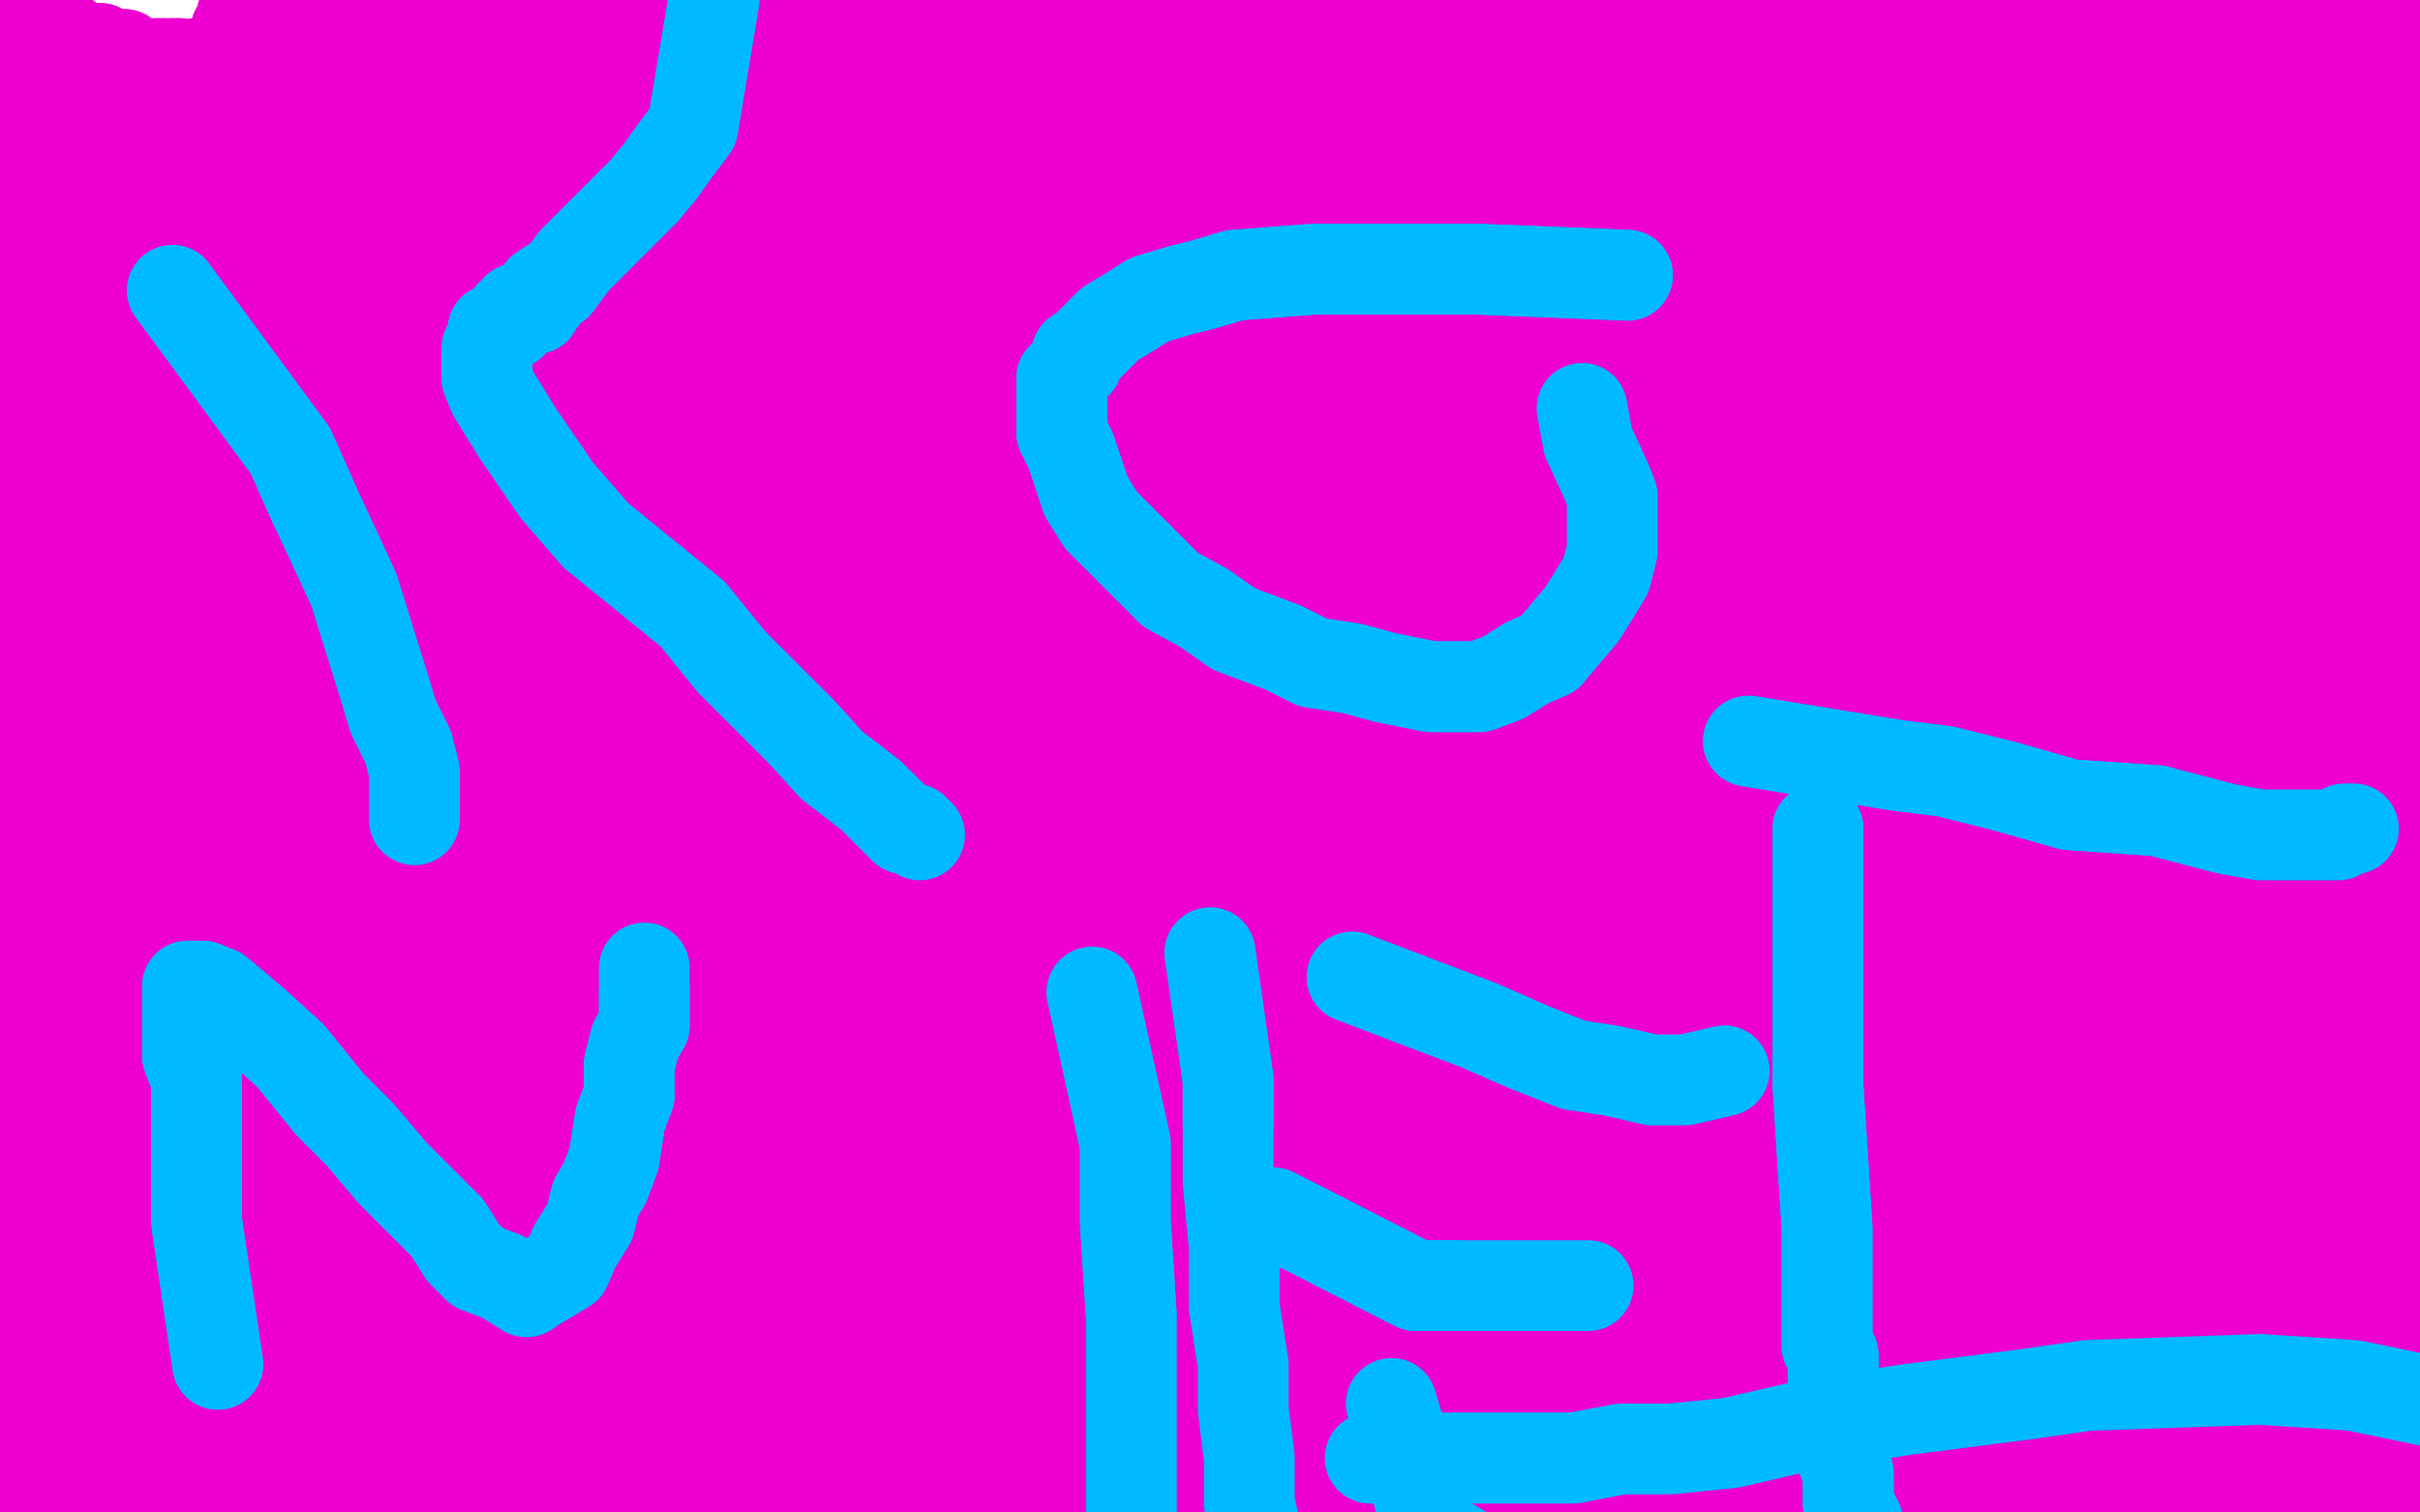 <?xml version="1.0" standalone="no"?>
<!DOCTYPE svg PUBLIC "-//W3C//DTD SVG 1.1//EN"
"http://www.w3.org/Graphics/SVG/1.1/DTD/svg11.dtd">

<svg width="800" height="500" version="1.1" xmlns="http://www.w3.org/2000/svg" xmlns:xlink="http://www.w3.org/1999/xlink" style="stroke-antialiasing: false"><desc>This SVG has been created on https://colorillo.com/</desc><rect x='0' y='0' width='800' height='500' style='fill: rgb(255,255,255); stroke-width:0' /><polyline points="687,50 687,47 687,47 52,42 52,42 687,52 687,52 52,42 687,52 52,44 687,57 54,47 684,65 59,65 684,73 67,91 684,78 78,125 682,86 88,159 682,102 104,206 679,112 114,234 679,120 117,245 679,125 122,255 677,130 122,263 677,135 124,271 677,138 127,276 674,146 130,284 674,151 130,289 671,164 132,307 671,175 132,315 669,182 135,331 666,193 135,339 663,201 135,349 663,208 135,357 661,219 135,367 658,227 135,375 656,234 135,383 656,240 135,393 653,253 135,404 650,258 135,412 648,274 135,435 643,289 135,458 643,297 135,471 643,305 132,479 640,313 132,490 640,326 130,505 637,346 127,521 635,359 127,529 635,367 127,534 635,378 124,542 632,383 124,550 632,396 122,565 630,404 119,573 630,412 119,581 630,419 117,589 630,432 117,602 627,443 114,607 627,451 114,612 627,458 111,617 624,469 109,630 624,477 109,635 624,482 106,641 622,487 104,646 622,492 104,654 622,497 101,659 622,500 98,667 622,508 91,680 622,510 88,688 622,513 80,703 622,516 78,708 622,518 75,714 622,521 70,721 622,524 70,724 624,526 67,729 624,526 67,732 624,529 65,734 627,529 65,734 627,526 65,734 630,524 65,734 630,524 65,732 632,521 65,729 632,518 67,719 635,513 67,714 635,508 72,701 637,503 75,693 640,495 80,677 643,484 83,669 648,477 85,659 650,469 88,649 658,456 93,630 663,445 96,620 671,432 98,604 679,417 98,594 687,406 101,586 692,396 101,578 703,383 104,560 716,367 104,552 721,362 104,542 729,354 104,534 736,349 104,526 744,344 104,518 749,341 104,513 757,336 104,508 762,333 104,503 768,331 104,497 773,326 104,490 778,323 101,482 783,320 101,474 786,315 101,466 791,313 98,458 799,310 98,448 804,307 98,440 809,302 96,430 815,300 96,422 825,294 93,404 835,289 91,391 846,281 91,385 851,279 88,380 856,274 88,378 859,271 88,372 864,268 85,365 869,263 85,362 872,260 83,354 874,258 83,349 880,253 83,346 882,253 83,341 887,247 83,333 890,245 83,326 890,245 83,318 893,242 83,313 895,242 83,310 895,242 83,305 895,240 83,300 898,240 83,297 898,240 83,289 900,240 85,279 900,240 85,274 900,237 85,268 900,237 88,266 900,237 88,263 900,237 91,258 900,237 91,255 900,237 93,253 900,234 101,245 900,234 106,242 900,234 111,240 900,234 117,237 900,234 122,232 900,234 127,229 900,234 140,224 900,234 145,221 900,234 158,216 900,234 169,214 900,234 187,208 900,234 195,208 900,234 210,206 900,237 216,206 900,237 231,206 900,240 239,206 900,240 244,206 900,242 252,206 900,242 262,203 900,245 270,203 898,247 283,201 898,250 294,201 898,253 304,198 895,258 317,195 895,263 330,193 895,268 343,188 893,274 356,182 893,281 369,180 893,289 380,175 890,294 393,169 890,307 411,159 887,320 419,156 887,331 427,151 885,341 434,146 885,352 442,143 882,365 447,138 880,383 460,130 877,399 466,125 877,409 473,122 872,432 484,115 864,453 497,104 859,471 502,102 856,484 507,96 851,495 512,94 846,508 523,86 843,521 525,86 838,534 533,81 835,542 538,81 833,547 541,81 830,552 544,81 828,557 549,81 825,563 557,83 825,565 562,86 822,568 567,91 822,570 578,102 822,573 593,117 822,573 609,133 822,576 624,154 822,576 635,169 822,576 643,182 822,578 650,195 822,578 656,208 822,581 663,237 822,581 669,250 822,581 669,260 822,583 674,276 822,586 677,292 820,589 682,310 820,591 682,318 817,594 684,328 817,596 684,336 817,599 684,346" style="fill: none; stroke: #ed00d0; stroke-width: 30; stroke-linejoin: round; stroke-linecap: round; stroke-antialiasing: false; stroke-antialias: 0; opacity: 1.0"/>
<circle cx="697.5" cy="443.5" r="15" style="fill: #ed00d0; stroke-antialiasing: false; stroke-antialias: 0; opacity: 1.0"/>
<polyline points="700,456 700,466 703,474 703,484 703,492 703,495 703,505 703,508 703,513 700,518 687,526" style="fill: none; stroke: #ed00d0; stroke-width: 30; stroke-linejoin: round; stroke-linecap: round; stroke-antialiasing: false; stroke-antialias: 0; opacity: 1.0"/>
<polyline points="466,451 765,430 765,430 765,432 765,432 765,427 765,427 765,430 765,430 765,422 765,422 765,425 765,425 765,417 765,417 765,419 765,419 768,404 768,404 768,406 768,406 770,393 770,393 770,385 770,385 770,388 770,388 773,375 773,375 773,378 773,378 773,367 773,367 773,370 773,370 773,362 773,362 773,365 773,365 773,357 773,357 773,359 773,359 773,354 773,354 773,349 773,349 773,352 773,352 773,346 773,346 773,349 773,349 770,346 770,346 773,349 773,349 770,344 770,344 770,346 770,346 770,344 770,344 770,346 770,346 770,349 770,349 768,349 768,349 768,352 768,352 768,354 768,354 765,357 765,357 765,359 765,359 762,359 762,359 762,362 762,362 762,365 762,365 762,367 762,367 760,367 760,367 760,370 760,370 760,372 760,372 760,375 760,375 757,375 757,375 757,378 757,378 755,380 755,380 755,383 755,383 755,385 755,385 755,388 755,388 752,391 752,391 752,393 752,393 752,396 752,396 752,399 752,399 752,401 752,401 752,404 752,404 752,406 752,406 752,409 752,409 752,412 752,412 752,414 752,414 752,417 752,417 752,419 752,419 752,422 752,422 752,425 752,425 752,427 752,427 755,432 755,432 755,435 755,435 757,445 757,445 757,448 757,448 757,451 757,451 757,453 757,453 760,456 760,456 760,458 760,458 760,461 760,461 760,464 760,464 762,469 762,469 762,471 762,471 762,474 762,474 762,477 762,477 765,479 765,479 765,482 765,482 768,487 768,487 768,490 768,490 770,492 770,492 770,495 770,495 770,497 770,497 770,500 770,500 770,503 770,503 773,503 773,503 773,505 773,505 773,508 773,508 773,510 773,510 775,513 775,513 775,516 775,516 775,518 775,518 778,518 778,518 778,521 778,521 778,524 778,524 778,526 778,526 778,529 778,529 778,526 778,526 778,529 778,529 778,531 778,531 778,534 778,534 778,537 778,537 778,534 778,534 778,537 778,537 778,539 778,539 778,542 778,542 778,539 778,539 778,542 778,542 778,544 778,544 781,544 781,544 781,547 781,547 781,544 781,544 781,547 781,547 781,550 781,550 781,552 781,552 781,555 781,555 781,557 781,557" style="fill: none; stroke: #ed00d0; stroke-width: 30; stroke-linejoin: round; stroke-linecap: round; stroke-antialiasing: false; stroke-antialias: 0; opacity: 1.0"/>
<polyline points="622,219 570,232 570,232 549,237 549,237 531,242 531,242 520,247 520,247 510,253 510,253 502,258 502,258 497,263 497,263" style="fill: none; stroke: #ed00d0; stroke-width: 30; stroke-linejoin: round; stroke-linecap: round; stroke-antialiasing: false; stroke-antialias: 0; opacity: 1.0"/>
<polyline points="458,331 437,339 437,339 669,448 669,448 421,349 421,349 669,448 669,448 408,362 408,362 669,448 669,448 403,372 403,372 671,451 671,451 398,380 398,380 671,453 671,453 395,388 395,388 671,456 671,456 390,406 390,406 674,464 674,464 387,417 387,417 677,466 677,466 489,323 489,323 460,333 460,333 387,425 387,425 679,471 679,471 387,432 387,432 679,477 679,477 387,443 387,443 682,482 682,482 387,451 387,451 682,487 682,487 387,461 387,461 690,497 690,497 387,471 387,471 692,505 692,505 393,484 393,484 708,518 708,518 395,490 395,490 713,526 713,526 395,495 395,495 721,529 721,529 398,500 398,500 726,534 726,534 403,508 403,508 739,542 739,542 406,513 406,513 744,544 744,544 408,518 408,518 749,550 749,550 416,524 416,524 770,563 770,563 421,526 421,526 786,573 786,573 427,526 427,526 796,583 796,583" style="fill: none; stroke: #ed00d0; stroke-width: 30; stroke-linejoin: round; stroke-linecap: round; stroke-antialiasing: false; stroke-antialias: 0; opacity: 1.0"/>
<polyline points="533,266 486,260 486,260 700,276 700,276 458,263 458,263 700,276 700,276 440,263 440,263 700,276 700,276 413,268 413,268 700,276 700,276 411,271 411,271 700,276 700,276 398,276 398,276 705,276 705,276 393,279 393,279 705,276 705,276 387,287 387,287 708,276 708,276 382,297 382,297 708,279 708,279 380,302 380,302 710,281 710,281 377,307 377,307 713,284 713,284 374,313 374,313 718,289 718,289 372,320 372,320 721,292 721,292 372,326 372,326 726,300 726,300 372,331 372,331 729,305 729,305 372,333 372,333 734,310 734,310 369,341 369,341 736,315 736,315 369,344 369,344 739,320 739,320 369,352 369,352 747,333 747,333 369,354 369,354 747,339 747,339 369,362 369,362 749,346 749,346 372,367 372,367 752,352 752,352 372,370 372,370 755,357 755,357 372,375 372,375 757,362 757,362 374,380 374,380 760,372 760,372 374,385 374,385 762,375 762,375 374,388 374,388 762,380 762,380 374,391 374,391 765,383 765,383 374,396 374,396 768,385 768,385 377,399 377,399 768,391 768,391 377,401 377,401 770,393 770,393 377,404 377,404 770,396 770,396 380,406 380,406 773,399 773,399 380,406 380,406 773,401 773,401 382,412 382,412 773,409 773,409 382,414 382,414 775,412 775,412 382,417 382,417 775,417 775,417 385,419 385,419 778,422 778,422 385,422 385,422 778,425 778,425 385,425 385,425 781,427 781,427 387,425 387,425 781,430 781,430 387,427 387,427 781,432 781,432 387,430 387,430 783,435 783,435 390,430 390,430 783,438 783,438 390,432 390,432 783,443 783,443 393,435 393,435 786,443 786,443 393,438 393,438 786,445 786,445 393,440 393,440 786,448 786,448 395,443 395,443 786,451 786,451 395,445 395,445 786,456 786,456 395,448 395,448 786,458 786,458 398,451 398,451 786,461 786,461 398,451 398,451 786,466 786,466 398,453 398,453 786,469 786,469 400,456 400,456 786,471 786,471 400,456 400,456 786,474 786,474 400,458 400,458 786,479 786,479 403,461 403,461 786,482 786,482 403,461 403,461 788,487 788,487 403,464 403,464 788,490 788,490 406,466 406,466 788,495 788,495 406,469 406,469 788,500 788,500 408,469 408,469 788,505 788,505 408,471 408,471 788,510 788,510 408,471 408,471 788,513 788,513 408,471 408,471 791,518 791,518 411,471 411,471 791,521 791,521 411,469 411,469 791,524 791,524 413,469 413,469 791,526 791,526 416,466 416,466 791,531 791,531 419,461 419,461 791,534 791,534 421,458 421,458 791,537 791,537 424,456 424,456 791,539 791,539 427,453 427,453 791,542 791,542 429,451 429,451 791,544 791,544 429,451 429,451 791,547 791,547 432,443 432,443 791,550 791,550 434,443 434,443 791,552 791,552 434,438 434,438 791,555 791,555 434,435 434,435 791,557 791,557 437,432 437,432 791,563 791,563 437,427 437,427 791,565 791,565 440,425 440,425 791,568 791,568 440,425 440,425 791,573 791,573 442,419 442,419 791,576 791,576 442,419 442,419 791,578 791,578 442,417 442,417 791,581 791,581 442,414 442,414 791,583 791,583 442,414 442,414 791,586 791,586 442,414 442,414 791,591 791,591 442,412 442,412 791,594 791,594 442,412 442,412 791,596 791,596 442,412 442,412 791,599 791,599 442,409 442,409 791,602 791,602 442,409 442,409 791,604 791,604 442,409 442,409 791,607 791,607 442,406 442,406 791,612 791,612 442,406 442,406 791,615 791,615 442,404 442,404 791,617 791,617 442,404 442,404 791,620 791,620 442,401 442,401 791,622 791,622 442,401 442,401 791,625 791,625 442,399 442,399 791,628 791,628 440,399 440,399 791,630 791,630 437,399 437,399 794,630 794,630 429,404 429,404 794,628 794,628 413,412 413,412 796,625 796,625" style="fill: none; stroke: #ed00d0; stroke-width: 30; stroke-linejoin: round; stroke-linecap: round; stroke-antialiasing: false; stroke-antialias: 0; opacity: 1.0"/>
<polyline points="153,430 393,65 153,427 395,65 150,425 398,65 150,422 413,68 148,419 421,70 148,419 434,76 143,414 440,78 140,412 442,78 137,409" style="fill: none; stroke: #ed00d0; stroke-width: 30; stroke-linejoin: round; stroke-linecap: round; stroke-antialiasing: false; stroke-antialias: 0; opacity: 1.0"/>
<polyline points="369,60 372,63 372,63 156,440 156,440 374,63 374,63 156,440 156,440 380,65 380,65 156,440 382,65 156,440 385,65 156,440 385,65 156,435 387,65 156,435 387,65 156,432 390,65 156,432 390,65 153,430 393,65 153,427 395,65 150,425 398,65 150,422 413,68 148,419 421,70 148,419 434,76 143,414 440,78 140,412 442,78 137,409 447,81 135,406 450,81 135,404 453,81 132,401 455,83 130,396 460,83 124,388 468,86 122,383 473,89 119,378 481,91 117,372 489,94 111,367 497,96 109,362 507,102 106,359 515,104 104,354 523,107 101,352 533,112 96,344 544,115 93,341 552,117 91,336 559,120 88,331 565,122 85,328 572,122 83,323 578,125 80,318 588,128 78,313 593,130 72,307 604,135 67,294 611,135 62,287 617,138 59,279 619,138 57,271 624,141 52,263 630,141 46,255 632,143 41,247 635,143 38,242" style="fill: none; stroke: #ed00d0; stroke-width: 30; stroke-linejoin: round; stroke-linecap: round; stroke-antialiasing: false; stroke-antialias: 0; opacity: 1.0"/>
<polyline points="93,341 552,117 91,336 559,120 88,331 565,122 85,328 572,122 83,323 578,125 80,318 588,128 78,313 593,130 72,307 604,135 67,294 611,135 62,287 617,138 59,279 619,138 57,271 624,141 52,263" style="fill: none; stroke: #ed00d0; stroke-width: 30; stroke-linejoin: round; stroke-linecap: round; stroke-antialiasing: false; stroke-antialias: 0; opacity: 1.0"/>
<polyline points="156,440 382,65 156,440 385,65 156,440 385,65 156,435 387,65 156,435 387,65 156,432 390,65 156,432 390,65 153,430" style="fill: none; stroke: #ed00d0; stroke-width: 30; stroke-linejoin: round; stroke-linecap: round; stroke-antialiasing: false; stroke-antialias: 0; opacity: 1.0"/>
<polyline points="122,383 473,89 119,378 481,91 117,372 489,94 111,367 497,96 109,362 507,102 106,359 515,104 104,354 523,107 101,352 533,112 96,344 544,115 93,341" style="fill: none; stroke: #ed00d0; stroke-width: 30; stroke-linejoin: round; stroke-linecap: round; stroke-antialiasing: false; stroke-antialias: 0; opacity: 1.0"/>
<polyline points="137,409 447,81 135,406 450,81 135,404 453,81 132,401 455,83 130,396 460,83 124,388 468,86 122,383" style="fill: none; stroke: #ed00d0; stroke-width: 30; stroke-linejoin: round; stroke-linecap: round; stroke-antialiasing: false; stroke-antialias: 0; opacity: 1.0"/>
<polyline points="369,60 372,63 372,63 156,440 156,440 374,63 374,63 156,440 156,440 380,65 380,65 156,440 156,440" style="fill: none; stroke: #ed00d0; stroke-width: 30; stroke-linejoin: round; stroke-linecap: round; stroke-antialiasing: false; stroke-antialias: 0; opacity: 1.0"/>
<circle cx="721.5" cy="42.5" r="15" style="fill: #ed00d0; stroke-antialiasing: false; stroke-antialias: 0; opacity: 1.0"/>
<circle cx="718.5" cy="47.5" r="15" style="fill: #ed00d0; stroke-antialiasing: false; stroke-antialias: 0; opacity: 1.0"/>
<polyline points="737,25 749,8 749,8 255,5 255,5" style="fill: none; stroke: #ed00d0; stroke-width: 30; stroke-linejoin: round; stroke-linecap: round; stroke-antialiasing: false; stroke-antialias: 0; opacity: 1.0"/>
<circle cx="667.5" cy="265.5" r="15" style="fill: #ed00d0; stroke-antialiasing: false; stroke-antialias: 0; opacity: 1.0"/>
<circle cx="753.5" cy="245.5" r="15" style="fill: #ed00d0; stroke-antialiasing: false; stroke-antialias: 0; opacity: 1.0"/>
<polyline points="754,246 752,244 752,244 668,266 668,266 752,237 752,237 668,263 668,263 754,232 754,232 668,261 668,261 754,227 754,227 668,259 668,259 754,223 754,223 668,255 668,255 756,214 669,248 758,207 669,244 759,202 669,241 760,198 669,237 761,194 669,233 762,191 668,229 763,188 668,226 764,184 668,220 765,182 668,217 766,180 667,215 767,178 667,213 767,177 666,210 767,176 666,208 768,175 666,205 768,173 666,202 769,173 665,200 769,171 665,197 769,170 664,195 769,169 664,192 769,167 664,190 769,165 664,188 770,162 664,184 771,159 664,182 771,157 664,179 771,155 664,177 772,153 664,175 772,147 664,167 772,142 664,165 772,139 664,162 773,136 664,160 773,134 664,158 773,132 664,155 773,129 664,152 773,127 664,149 773,125 664,147 773,124 664,144 773,123 664,141 773,121 664,139 773,119 664,136 774,118 664,134 774,116 664,132 774,115 664,129 774,112 664,125 774,110 664,123 774,109 664,121 774,107 664,118 774,105 664,116 774,104 664,114 774,103 664,112 774,101 664,110 774,99 664,107 774,96 664,105 774,95 664,103 774,94 664,101 774,92 663,99 774,90 663,94 775,89 662,92 775,88 662,90 775,87 662,88 775,85 662,83 775,84 662,81 775,83 662,78 775,82 662,74 775,77 662,54 775,73 662,50 775,72 662,46 775,72 662,41 775,71 663,37 775,70 664,32 775,69 665,27 775,68 667,22 775,68 668,17 775,67 670,13 776,66 673,6 776,64 674,4 776,63 675,0 777,61 676,-2 777,59 676,-4 777,58 677,-5 778,57 677,-6 778,55 677,-7 778,52 677,-8 778,50 678,-10 779,47 678,-11 779,45 679,-11 780,43 679,-12 780,41 679,-13 780,39 679,-14 780,38 679,-14 781,36 679,-14 781,34 679,-15 782,32 679,-15 782,30 679,-16 782,26 679,-16 782,25 679,-16 782,23 679,-16 782,21 679,-16 782,19 679,-16 782,18 679,-16 782,16 679,-16 782,15 679,-16 782,13 679,-16 782,11 679,-16 782,8 679,-16 782,6 679,-16 782,5 679,-16 782,3 679,-16 783,2 679,-16 783,0 679,-16 783,0 679,-16" style="fill: none; stroke: #ed00d0; stroke-width: 30; stroke-linejoin: round; stroke-linecap: round; stroke-antialiasing: false; stroke-antialias: 0; opacity: 1.0"/>
<polyline points="754,246 752,244 752,244 668,266 668,266 752,237 752,237 668,263 668,263 754,232 754,232 668,261 668,261 754,227 754,227 668,259 668,259 754,223 754,223 668,255 756,214 669,248 758,207 669,244 759,202 669,241 760,198 669,237 761,194 669,233 762,191 668,229 763,188 668,226 764,184 668,220 765,182 668,217 766,180 667,215 767,178 667,213 767,177 666,210 767,176 666,208 768,175 666,205 768,173 666,202 769,173 665,200 769,171 665,197 769,170 664,195 769,169 664,192 769,167 664,190 769,165 664,188 770,162 664,184 771,159 664,182 771,157 664,179 771,155 664,177 772,153 664,175 772,147 664,167 772,142 664,165 772,139 664,162 773,136 664,160 773,134 664,158 773,132 664,155 773,129 664,152 773,127 664,149 773,125 664,147 773,124 664,144 773,123 664,141 773,121 664,139 773,119 664,136 774,118 664,134 774,116 664,132 774,115 664,129 774,112 664,125 774,110 664,123 774,109 664,121 774,107 664,118 774,105 664,116 774,104 664,114 774,103 664,112 774,101 664,110 774,99 664,107 774,96 664,105 774,95 664,103 774,94 664,101 774,92 663,99 774,90 663,94 775,89 662,92 775,88 662,90 775,87 662,88 775,85 662,83 775,84 662,81 775,83 662,78 775,82 662,74 775,77 662,54 775,73 662,50 775,72 662,46 775,72 662,41 775,71 663,37 775,70 664,32 775,69 665,27 775,68 667,22 775,68 668,17 775,67 670,13 776,66 673,6 776,64 674,4 776,63 675,0 777,61 676,-2 777,59 676,-4 777,58 677,-5 778,57 677,-6 778,55 677,-7 778,52 677,-8 778,50 678,-10 779,47 678,-11 779,45 679,-11 780,43 679,-12 780,41 679,-13 780,39 679,-14 780,38 679,-14 781,36 679,-14 781,34 679,-15 782,32 679,-15 782,30 679,-16 782,26 679,-16 782,25 679,-16 782,23 679,-16 782,21 679,-16 782,19 679,-16 782,18 679,-16 782,16 679,-16 782,15 679,-16 782,13 679,-16 782,11 679,-16 782,8 679,-16 782,6 679,-16 782,5 679,-16 782,3 679,-16 783,2 679,-16 783,0 679,-16 783,0 679,-16 783,-2 679,-16 783,-3 678,-16 783,-4 678,-16 783,-5 677,-16 784,-7 677,-15 785,-8 676,-14 785,-9 676,-14 786,-11 675,-13" style="fill: none; stroke: #ed00d0; stroke-width: 30; stroke-linejoin: round; stroke-linecap: round; stroke-antialiasing: false; stroke-antialias: 0; opacity: 1.0"/>
<polyline points="785,239 687,261 687,261 785,239 785,239 687,261 687,261 784,235 784,235 687,259 687,259 783,229 686,257 782,226 686,253 780,213 686,250 780,206 686,247 779,199 686,243 779,194 686,239 779,190 686,234 780,183 686,226 782,178 685,223 783,175 685,220 784,172 685,217 785,169 684,214 786,167 684,211 787,163 684,209 789,160 684,206 791,158 684,203 792,155 683,200 794,152 683,197 795,149 682,194 796,145 682,191 797,140 681,189 798,134 681,186 800,127 680,183 800,118 679,180 801,109 677,173 802,103 677,171 802,99 676,169 802,96 676,167 802,93 675,165 802,90 675,162 802,88 675,161 802,84 675,159 802,80 675,158 802,76 675,156 802,70 674,154 802,62 674,153 801,53 673,151 801,46 673,150 800,41 673,149 800,38 673,149 799,35 673,148 798,33 673,147 798,31 673,147 798,30 673,146 798,30 672,145 798,29 672,144 798,29 672,143 798,30 672,143 797,33 672,142 796,39 672,142 796,49 672,141 795,61 672,141 794,74 672,140 792,90 672,140 791,109 672,139 789,126 672,138 788,140 672,137 787,154 671,136 786,165 671,136 786,176 671,135 785,184 671,134 785,193 670,134 785,200 670,134 786,209 670,133 787,218 670,132 788,228 670,132 789,233 670,132 789,238 670,131 790,243 670,131 791,246 670,131 792,249 670,130 792,251 670,130 793,252 670,130 793,253 670,130 793,252 670,130 793,250 670,130 793,246 670,130 792,239 670,130 791,231 670,129 791,221 670,129 790,210 670,129 790,202 670,129 789,191 670,129 789,182 670,128 788,173 670,128 787,165 670,128 787,157 670,128 786,149 670,128 786,141 670,128 787,132 670,128 788,123 669,128 789,113 669,128 791,104 669,128 792,94 668,128 794,84 668,128 797,70 668,128 800,55 668,128 801,42 668,128 802,30 667,128 802,24 667,128 803,18 667,127 804,13 666,127 804,9 666,127 805,6 666,127 805,2 666,127 806,0 666,127 807,-3 666,127 807,-5 666,127 809,-9 666,127 810,-11 666,127 810,-12 665,127 810,-13 665,127" style="fill: none; stroke: #ed00d0; stroke-width: 30; stroke-linejoin: round; stroke-linecap: round; stroke-antialiasing: false; stroke-antialias: 0; opacity: 1.0"/>
<polyline points="785,239 687,261 687,261 785,239 785,239 687,261 687,261 784,235 784,235 687,259 783,229 686,257 782,226 686,253 780,213 686,250 780,206 686,247 779,199 686,243 779,194 686,239 779,190 686,234 780,183 686,226 782,178 685,223 783,175 685,220 784,172 685,217 785,169 684,214 786,167 684,211 787,163 684,209 789,160 684,206 791,158 684,203 792,155 683,200 794,152 683,197 795,149 682,194 796,145 682,191 797,140 681,189 798,134 681,186 800,127 680,183 800,118 679,180 801,109 677,173 802,103 677,171 802,99 676,169 802,96 676,167 802,93 675,165 802,90 675,162 802,88 675,161 802,84 675,159 802,80 675,158 802,76 675,156 802,70 674,154 802,62 674,153 801,53 673,151 801,46 673,150 800,41 673,149 800,38 673,149 799,35 673,148 798,33 673,147 798,31 673,147 798,30 673,146 798,30 672,145 798,29 672,144 798,29 672,143 798,30 672,143 797,33 672,142 796,39 672,142 796,49 672,141 795,61 672,141 794,74 672,140 792,90 672,140 791,109 672,139 789,126 672,138 788,140 672,137 787,154 671,136 786,165 671,136 786,176 671,135 785,184 671,134 785,193 670,134 785,200 670,134 786,209 670,133 787,218 670,132 788,228 670,132 789,233 670,132 789,238 670,131 790,243 670,131 791,246 670,131 792,249 670,130 792,251 670,130 793,252 670,130 793,253 670,130 793,252 670,130 793,250 670,130 793,246 670,130 792,239 670,130 791,231 670,129 791,221 670,129 790,210 670,129 790,202 670,129 789,191 670,129 789,182 670,128 788,173 670,128 787,165 670,128 787,157 670,128 786,149 670,128 786,141 670,128 787,132 670,128 788,123 669,128 789,113 669,128 791,104 669,128 792,94 668,128 794,84 668,128 797,70 668,128 800,55 668,128 801,42 668,128 802,30 667,128 802,24 667,128 803,18 667,127 804,13 666,127 804,9 666,127 805,6 666,127 805,2 666,127 806,0 666,127 807,-3 666,127 807,-5 666,127 809,-9 666,127 810,-11 666,127 810,-12 665,127 810,-13 665,127 810,-13 664,127" style="fill: none; stroke: #ed00d0; stroke-width: 30; stroke-linejoin: round; stroke-linecap: round; stroke-antialiasing: false; stroke-antialias: 0; opacity: 1.0"/>
<polyline points="793,20 801,9 801,9 804,6 804,6 807,4 807,4 809,2 809,2 812,-1 812,-1 814,-3 814,-3 816,-5 816,-5 818,-7 818,-7 821,-10 821,-10" style="fill: none; stroke: #ed00d0; stroke-width: 30; stroke-linejoin: round; stroke-linecap: round; stroke-antialiasing: false; stroke-antialias: 0; opacity: 1.0"/>
<polyline points="793,20 801,9 801,9 804,6 804,6 807,4 807,4 809,2 809,2 812,-1 812,-1 814,-3 814,-3 816,-5 816,-5 818,-7 818,-7 821,-10 824,-13" style="fill: none; stroke: #ed00d0; stroke-width: 30; stroke-linejoin: round; stroke-linecap: round; stroke-antialiasing: false; stroke-antialias: 0; opacity: 1.0"/>
<polyline points="697,177 708,173 719,171 732,169 747,167 765,166 779,165" style="fill: none; stroke: #ed00d0; stroke-width: 30; stroke-linejoin: round; stroke-linecap: round; stroke-antialiasing: false; stroke-antialias: 0; opacity: 1.0"/>
<polyline points="708,173 719,171 732,169 747,167 765,166 779,165 796,164 811,162" style="fill: none; stroke: #ed00d0; stroke-width: 30; stroke-linejoin: round; stroke-linecap: round; stroke-antialiasing: false; stroke-antialias: 0; opacity: 1.0"/>
<circle cx="692.5" cy="232.5" r="15" style="fill: #ed00d0; stroke-antialiasing: false; stroke-antialias: 0; opacity: 1.0"/>
<circle cx="695.5" cy="212.5" r="15" style="fill: #ed00d0; stroke-antialiasing: false; stroke-antialias: 0; opacity: 1.0"/>
<polyline points="210,401 208,404 208,404 596,388 596,388 208,406 208,406 596,388 596,388 205,406 205,406 596,388 596,388 205,404 596,383 203,401 596,378 200,396 598,362 197,388 598,357 192,372 604,336 187,357 606,320 184,341 609,313" style="fill: none; stroke: #ed00d0; stroke-width: 30; stroke-linejoin: round; stroke-linecap: round; stroke-antialiasing: false; stroke-antialias: 0; opacity: 1.0"/>
<polyline points="609,313 179,331 611,307 177,320 611,297 174,310 614,287 171,294 617,266 163,271 619,242 161,258 622,221 156,245 624,211 148,229 627,195 140,211 632,180 137,203 632,172 132,195 637,156 124,180 640,143 122,167 643,130 119,159 645,120 114,146 650,112 111,138 650,107 109,133 653,104 106,128 653,99 106,122 656,91 101,117 656,86 101,112 658,78 98,107 661,70 96,99 661,68 96,96 663,63 96,94 663,60 96,89 669,50 93,81 669,47 91,78 671,42 91,76 671,39 91,73 674,31 88,68 677,24 85,63 679,21 85,57 682,13 83,55 682,5 83,52 684,0 83,50 687,-5 83,50 687,-10 80,44 687,-18 80,42 690,-29 78,39 690,-34 78,37 690,-39 78,34 692,-47 78,34 692,-50 78,31 692,-50 78,29 695,-50 78,26 695,-50 78,24 695,-50 78,21 695,-50 78,21 695,-50 78,18 695,-50 78,16 695,-50 78,16 695,-50 78,16 695,-50 78,13 695,-50 78,10 695,-50 78,10 695,-50 80,10 695,-50 80,5 695,-50 80,5 695,-50 83,3 695,-50 83,0 695,-50 83,0 695,-50 83,-3 695,-50 83,-5 695,-50 83,-5 695,-50 83,-8 695,-50 83,-10 695,-50 83,-13 695,-50" style="fill: none; stroke: #ed00d0; stroke-width: 30; stroke-linejoin: round; stroke-linecap: round; stroke-antialiasing: false; stroke-antialias: 0; opacity: 1.0"/>
<polyline points="210,401 208,404 208,404 596,388 596,388 208,406 208,406 596,388 596,388 205,406 205,406 596,388 205,404 596,383 203,401 596,378 200,396 598,362 197,388 598,357 192,372 604,336 187,357 606,320 184,341 609,313 179,331 611,307 177,320 611,297 174,310 614,287 171,294 617,266 163,271 619,242 161,258 622,221 156,245 624,211 148,229 627,195 140,211 632,180 137,203 632,172 132,195 637,156 124,180 640,143 122,167 643,130 119,159 645,120 114,146 650,112 111,138 650,107 109,133 653,104 106,128 653,99 106,122 656,91 101,117 656,86 101,112 658,78 98,107 661,70 96,99 661,68 96,96 663,63 96,94 663,60 96,89 669,50 93,81 669,47 91,78 671,42 91,76 671,39 91,73 674,31 88,68 677,24 85,63 679,21 85,57 682,13 83,55 682,5 83,52 684,0 83,50 687,-5 83,50 687,-10 80,44 687,-18 80,42 690,-29 78,39 690,-34 78,37 690,-39 78,34 692,-47 78,34 692,-50 78,31 692,-50 78,29 695,-50 78,26 695,-50 78,24 695,-50 78,21 695,-50 78,21 695,-50 78,18 695,-50 78,16 695,-50 78,16 695,-50 78,16 695,-50 78,13 695,-50 78,10 695,-50 78,10 695,-50 80,10 695,-50 80,5 695,-50 80,5 695,-50 83,3 695,-50 83,0 695,-50 83,0 695,-50 83,-3 695,-50 83,-5 695,-50 83,-5 695,-50 83,-8 695,-50 83,-10 695,-50 83,-13 695,-50 83,-16 695,-50 83,-18 695,-50 83,-21 697,-50 83,-23 700,-50" style="fill: none; stroke: #ed00d0; stroke-width: 30; stroke-linejoin: round; stroke-linecap: round; stroke-antialiasing: false; stroke-antialias: 0; opacity: 1.0"/>
<polyline points="130,42 127,39 127,39 75,531 75,531 127,39 127,39 78,531 78,531 127,39 127,39 80,529 80,529 127,39 127,39 83,529 83,529 127,39 127,39 85,526 85,526 122,37 122,37 88,526 88,526 122,37 91,526 117,34 96,524 114,34 98,521 109,31 101,521 106,31 101,521 104,31 104,521 101,31 104,521 101,31 101,521 101,31 98,524 101,31 96,526 98,29 93,529 96,29 93,529 96,26 93,529 96,26 91,531 93,26 91,531 91,24 91,531 91,24 88,534 85,21 85,534 83,21 83,537 80,21 80,537 78,21 78,539 75,21 75,539 75,21 72,542 72,21 70,542 70,21 70,542 67,21 67,544 67,21 65,544 65,21 62,544 59,21 57,547 57,21 54,547 54,21 49,547 52,21 38,550 49,21 33,550 46,21 28,552 46,21 23,552 44,21 18,552 44,21 18,555 44,21 15,555 44,21 10,557 44,21 7,560 44,21 5,560 44,21 5,563 41,21 5,563 41,18 5,563 38,18 7,565 33,16 7,565 28,16 7,568 23,13 10,568 18,13 10,568 12,13 12,570 5,10 12,570 -3,10 18,570 -8,10 18,570 -14,10 18,570 -16,10 20,570 -19,10 20,570 -21,10 23,568 -24,10 23,568 -27,10 23,568 -29,10 23,565 -34,10 23,565 -37,10 23,565 -40,10 23,565 -42,8 23,565 -45,8 23,565 -45,5 23,565 -47,5 23,565 -50,5 23,565 -50,3 23,563 -50,3 23,563 -50,3 20,560 -50,3 20,560 -50,0 18,560 -50,0 18,560 -50,0 18,560 -50,-3 18,560 -50,-3 18,560" style="fill: none; stroke: #ed00d0; stroke-width: 30; stroke-linejoin: round; stroke-linecap: round; stroke-antialiasing: false; stroke-antialias: 0; opacity: 1.0"/>
<polyline points="130,42 127,39 127,39 75,531 75,531 127,39 127,39 78,531 78,531 127,39 127,39 80,529 80,529 127,39 127,39 83,529 83,529 127,39 127,39 85,526 85,526 122,37 122,37 88,526 122,37 91,526 117,34 96,524 114,34 98,521 109,31 101,521 106,31 101,521 104,31 104,521 101,31 104,521 101,31 101,521 101,31 98,524 101,31 96,526 98,29 93,529 96,29 93,529 96,26 93,529 96,26 91,531 93,26 91,531 91,24 91,531 91,24 88,534 85,21 85,534 83,21 83,537 80,21 80,537 78,21 78,539 75,21 75,539 75,21 72,542 72,21 70,542 70,21 70,542 67,21 67,544 67,21 65,544 65,21 62,544 59,21 57,547 57,21 54,547 54,21 49,547 52,21 38,550 49,21 33,550 46,21 28,552 46,21 23,552 44,21 18,552 44,21 18,555 44,21 15,555 44,21 10,557 44,21 7,560 44,21 5,560 44,21 5,563 41,21 5,563 41,18 5,563 38,18 7,565 33,16 7,565 28,16 7,568 23,13 10,568 18,13 10,568 12,13 12,570 5,10 12,570 -3,10 18,570 -8,10 18,570 -14,10 18,570 -16,10 20,570 -19,10 20,570 -21,10 23,568 -24,10 23,568 -27,10 23,568 -29,10 23,565 -34,10 23,565 -37,10 23,565 -40,10 23,565 -42,8 23,565 -45,8 23,565 -45,5 23,565 -47,5 23,565 -50,5 23,565 -50,3 23,563 -50,3 23,563 -50,3 20,560 -50,3 20,560 -50,0 18,560 -50,0 18,560 -50,0 18,560 -50,-3 18,560 -50,-3 18,560 -50,-3 15,560 -50,-5 15,560 -50,-5 15,560 -50,-5 12,560 -50,-8 12,557 -50,-8 12,557" style="fill: none; stroke: #ed00d0; stroke-width: 30; stroke-linejoin: round; stroke-linecap: round; stroke-antialiasing: false; stroke-antialias: 0; opacity: 1.0"/>
<polyline points="57,96 96,149 96,149 104,167 104,167" style="fill: none; stroke: #00baff; stroke-width: 30; stroke-linejoin: round; stroke-linecap: round; stroke-antialiasing: false; stroke-antialias: 0; opacity: 1.0"/>
<polyline points="57,96 96,149 96,149 104,167 111,182 117,195 122,211 127,227 130,237 135,247 137,255 137,260 137,263 137,268 137,271" style="fill: none; stroke: #00baff; stroke-width: 30; stroke-linejoin: round; stroke-linecap: round; stroke-antialiasing: false; stroke-antialias: 0; opacity: 1.0"/>
<polyline points="236,0 229,42 229,42 223,50 223,50 218,57 213,63 208,68 203,73 195,81 190,86 184,94 182,94 179,96 179,99 177,99 177,102 171,102 171,104 169,104 169,107 166,107 166,109 163,109 163,112 161,115 161,117 161,120 161,125 163,130 171,143 184,162 197,177" style="fill: none; stroke: #00baff; stroke-width: 30; stroke-linejoin: round; stroke-linecap: round; stroke-antialiasing: false; stroke-antialias: 0; opacity: 1.0"/>
<polyline points="236,0 229,42 229,42 223,50 218,57 213,63 208,68 203,73 195,81 190,86 184,94 182,94 179,96 179,99 177,99 177,102 171,102 171,104 169,104 169,107 166,107 166,109 163,109 163,112 161,115 161,117 161,120 161,125 163,130 171,143 184,162 197,177 213,190 229,203 242,219 255,232 265,242 275,253 288,263 299,274 302,274 304,276" style="fill: none; stroke: #00baff; stroke-width: 30; stroke-linejoin: round; stroke-linecap: round; stroke-antialiasing: false; stroke-antialias: 0; opacity: 1.0"/>
<polyline points="538,91 489,89 489,89 481,89 481,89 466,89 466,89 434,89 408,91 398,94 390,96 380,99 372,104 367,107 359,115 356,117 356,120 351,125 351,133 351,138 351,143 354,149 359,164 364,172 374,182 387,195 398,201 408,208 424,214 434,219 447,221 458,224 473,227 489,227 497,224 505,219 512,216" style="fill: none; stroke: #00baff; stroke-width: 30; stroke-linejoin: round; stroke-linecap: round; stroke-antialiasing: false; stroke-antialias: 0; opacity: 1.0"/>
<polyline points="538,91 489,89 489,89 481,89 481,89 466,89 434,89 408,91 398,94 390,96 380,99 372,104 367,107 359,115 356,117 356,120 351,125 351,133 351,138 351,143 354,149 359,164 364,172 374,182 387,195 398,201 408,208 424,214 434,219 447,221 458,224 473,227 489,227 497,224 505,219 512,216 523,203 528,195 531,190 533,182 533,172 533,164 531,159 525,146 523,135" style="fill: none; stroke: #00baff; stroke-width: 30; stroke-linejoin: round; stroke-linecap: round; stroke-antialiasing: false; stroke-antialias: 0; opacity: 1.0"/>
<polyline points="72,451 65,404 65,404 65,396 65,396 65,385 65,380 65,365 65,357 62,349 62,344 62,339 62,336 62,328 62,326 65,326 67,326 72,328 78,333 85,339 96,349 109,365 119,375 130,388 143,401 148,406 153,414 158,419 166,422 174,427 177,425 182,422 187,419 190,412 195,404 197,396 200,391 203,383 205,370 208,362 208,352 210,344 213,339 213,336 213,331 213,328" style="fill: none; stroke: #00baff; stroke-width: 30; stroke-linejoin: round; stroke-linecap: round; stroke-antialiasing: false; stroke-antialias: 0; opacity: 1.0"/>
<polyline points="72,451 65,404 65,404 65,396 65,385 65,380 65,365 65,357 62,349 62,344 62,339 62,336 62,328 62,326 65,326 67,326 72,328 78,333 85,339 96,349 109,365 119,375 130,388 143,401 148,406 153,414 158,419 166,422 174,427 177,425 182,422 187,419 190,412 195,404 197,396 200,391 203,383 205,370 208,362 208,352 210,344 213,339 213,336 213,331 213,328 213,323 213,320" style="fill: none; stroke: #00baff; stroke-width: 30; stroke-linejoin: round; stroke-linecap: round; stroke-antialiasing: false; stroke-antialias: 0; opacity: 1.0"/>
<polyline points="361,328 372,378 372,378 372,404 372,404 374,435 374,435" style="fill: none; stroke: #00baff; stroke-width: 30; stroke-linejoin: round; stroke-linecap: round; stroke-antialiasing: false; stroke-antialias: 0; opacity: 1.0"/>
<polyline points="361,328 372,378 372,378 372,404 372,404 374,435 374,503 377,547 377,557 377,568" style="fill: none; stroke: #00baff; stroke-width: 30; stroke-linejoin: round; stroke-linecap: round; stroke-antialiasing: false; stroke-antialias: 0; opacity: 1.0"/>
<polyline points="447,323 489,339 489,339 505,346 505,346" style="fill: none; stroke: #00baff; stroke-width: 30; stroke-linejoin: round; stroke-linecap: round; stroke-antialiasing: false; stroke-antialias: 0; opacity: 1.0"/>
<polyline points="447,323 489,339 489,339 505,346 520,352 533,354 546,357 557,357 570,354" style="fill: none; stroke: #00baff; stroke-width: 30; stroke-linejoin: round; stroke-linecap: round; stroke-antialiasing: false; stroke-antialias: 0; opacity: 1.0"/>
<polyline points="400,315 406,357 406,357 406,372 406,372" style="fill: none; stroke: #00baff; stroke-width: 30; stroke-linejoin: round; stroke-linecap: round; stroke-antialiasing: false; stroke-antialias: 0; opacity: 1.0"/>
<polyline points="400,315 406,357 406,357 406,372 406,391 408,412 408,432 411,451 411,466 413,482 413,497 416,510 416,518 419,529 419,539 419,547" style="fill: none; stroke: #00baff; stroke-width: 30; stroke-linejoin: round; stroke-linecap: round; stroke-antialiasing: false; stroke-antialias: 0; opacity: 1.0"/>
<polyline points="421,401 468,425 468,425 481,425 481,425" style="fill: none; stroke: #00baff; stroke-width: 30; stroke-linejoin: round; stroke-linecap: round; stroke-antialiasing: false; stroke-antialias: 0; opacity: 1.0"/>
<polyline points="421,401 468,425 468,425 481,425 489,425 499,425 507,425 515,425 520,425 525,425" style="fill: none; stroke: #00baff; stroke-width: 30; stroke-linejoin: round; stroke-linecap: round; stroke-antialiasing: false; stroke-antialias: 0; opacity: 1.0"/>
<polyline points="460,464 473,508 473,508 479,510 479,510 489,516 499,518 510,521 531,526 541,526 552,529 559,529 570,529 580,529 591,529 601,526 609,526 617,526 637,524" style="fill: none; stroke: #00baff; stroke-width: 30; stroke-linejoin: round; stroke-linecap: round; stroke-antialiasing: false; stroke-antialias: 0; opacity: 1.0"/>
<polyline points="460,464 473,508 473,508 479,510 489,516 499,518 510,521 531,526 541,526 552,529 559,529 570,529 580,529 591,529 601,526 609,526 617,526 637,524 645,524 656,524 663,521 671,521" style="fill: none; stroke: #00baff; stroke-width: 30; stroke-linejoin: round; stroke-linecap: round; stroke-antialiasing: false; stroke-antialias: 0; opacity: 1.0"/>
<polyline points="453,482 505,482 505,482 520,482 520,482" style="fill: none; stroke: #00baff; stroke-width: 30; stroke-linejoin: round; stroke-linecap: round; stroke-antialiasing: false; stroke-antialias: 0; opacity: 1.0"/>
<polyline points="453,482 505,482 505,482 520,482 536,479 552,479 572,477 598,471 630,466 669,461 690,458 747,456 778,458 807,464 833,471" style="fill: none; stroke: #00baff; stroke-width: 30; stroke-linejoin: round; stroke-linecap: round; stroke-antialiasing: false; stroke-antialias: 0; opacity: 1.0"/>
<polyline points="601,274 601,315 601,315 601,339 601,339 601,359 601,359 604,406 604,435 604,445 606,448 606,458 606,466 609,477 609,482 611,487 611,490 611,495 611,497 614,503" style="fill: none; stroke: #00baff; stroke-width: 30; stroke-linejoin: round; stroke-linecap: round; stroke-antialiasing: false; stroke-antialias: 0; opacity: 1.0"/>
<polyline points="601,274 601,315 601,315 601,339 601,339 601,359 604,406 604,435 604,445 606,448 606,458 606,466 609,477 609,482 611,487 611,490 611,495 611,497 614,503 614,505 614,510 617,513 617,518 617,524 619,529 619,531 619,537 622,539 622,544 622,547 624,550 624,552" style="fill: none; stroke: #00baff; stroke-width: 30; stroke-linejoin: round; stroke-linecap: round; stroke-antialiasing: false; stroke-antialias: 0; opacity: 1.0"/>
<polyline points="578,245 627,253 627,253 643,255 643,255 663,260 663,260 684,266 684,266 713,268 713,268" style="fill: none; stroke: #00baff; stroke-width: 30; stroke-linejoin: round; stroke-linecap: round; stroke-antialiasing: false; stroke-antialias: 0; opacity: 1.0"/>
<polyline points="578,245 627,253 627,253 643,255 643,255 663,260 663,260 684,266 684,266 713,268 736,274 747,276 757,276 762,276 773,276 775,274 778,274" style="fill: none; stroke: #00baff; stroke-width: 30; stroke-linejoin: round; stroke-linecap: round; stroke-antialiasing: false; stroke-antialias: 0; opacity: 1.0"/>
</svg>
